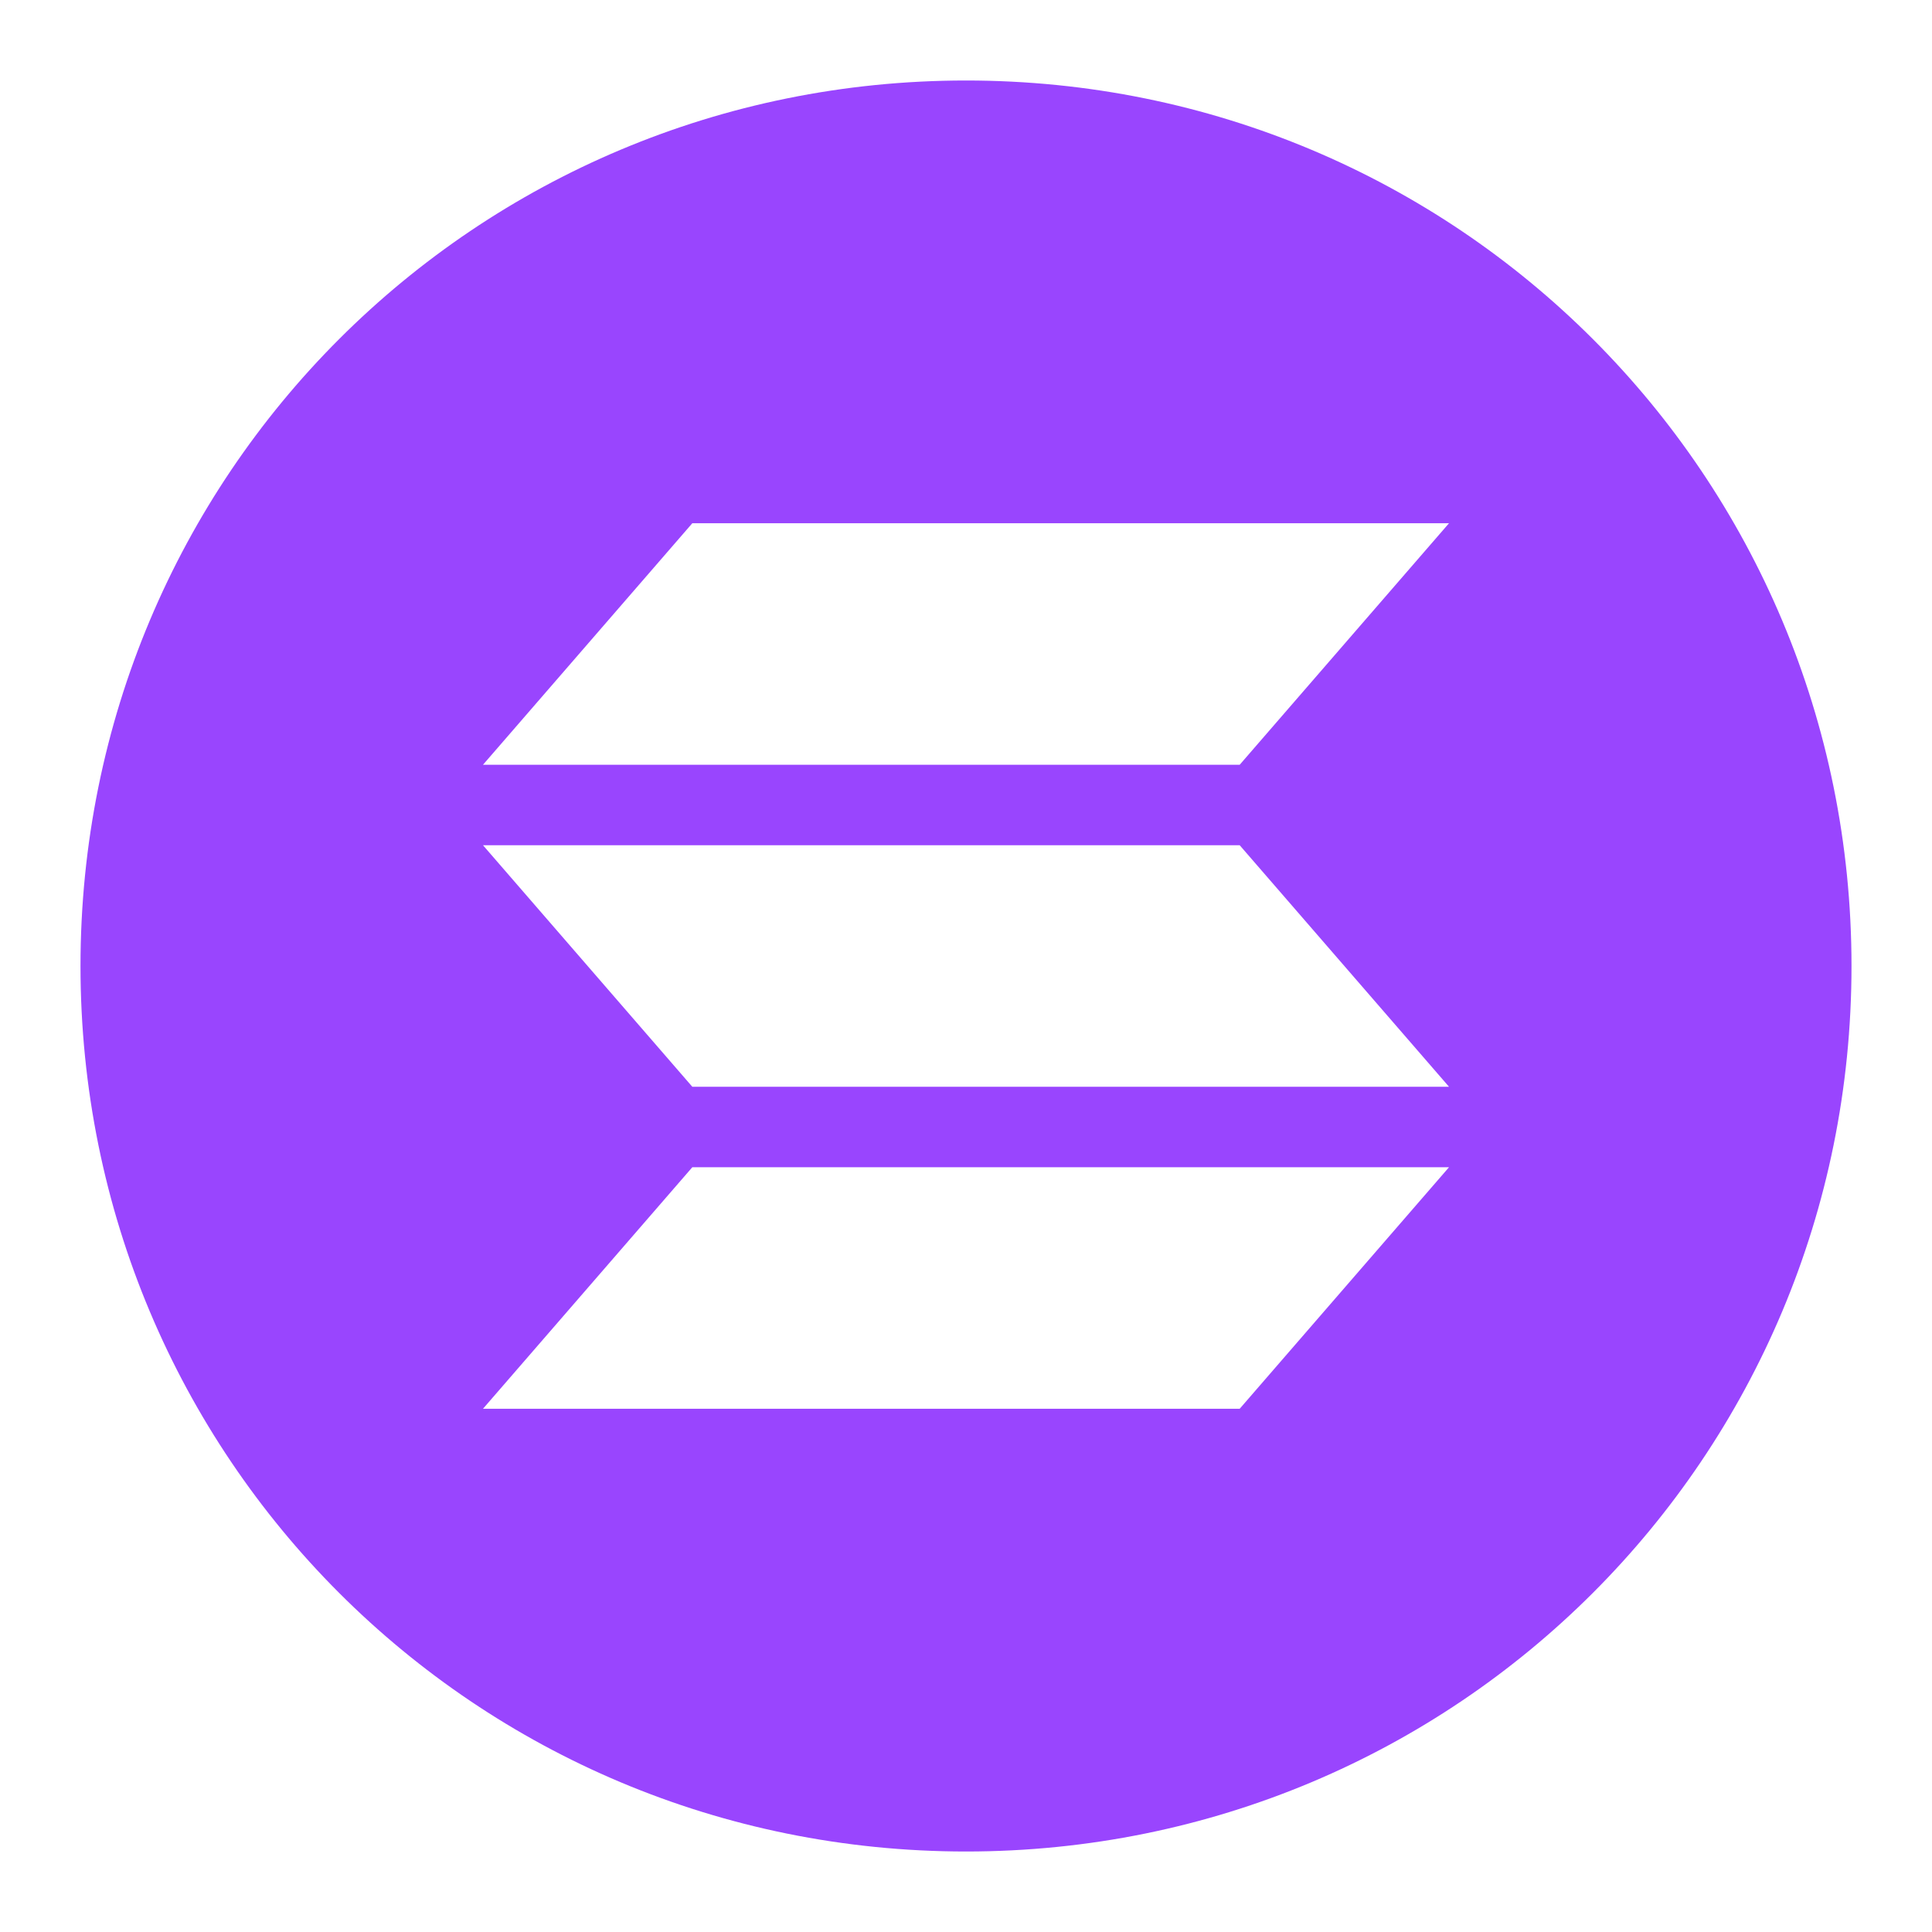 <svg id="fi_12114239" enable-background="new 0 0 24 24" viewBox="0 0 24 24" xmlns="http://www.w3.org/2000/svg"><path d="m12 1c-6.1 0-11 4.9-11 11s4.9 11 11 11 11-4.9 11-11-4.9-11-11-11zm3.4 16.5h-9.4l2.6-3h9.4zm-6.8-4-2.6-3h9.4l2.6 3zm6.8-4h-9.4l2.6-3h9.4z" fill="#9945fe"></path></svg>